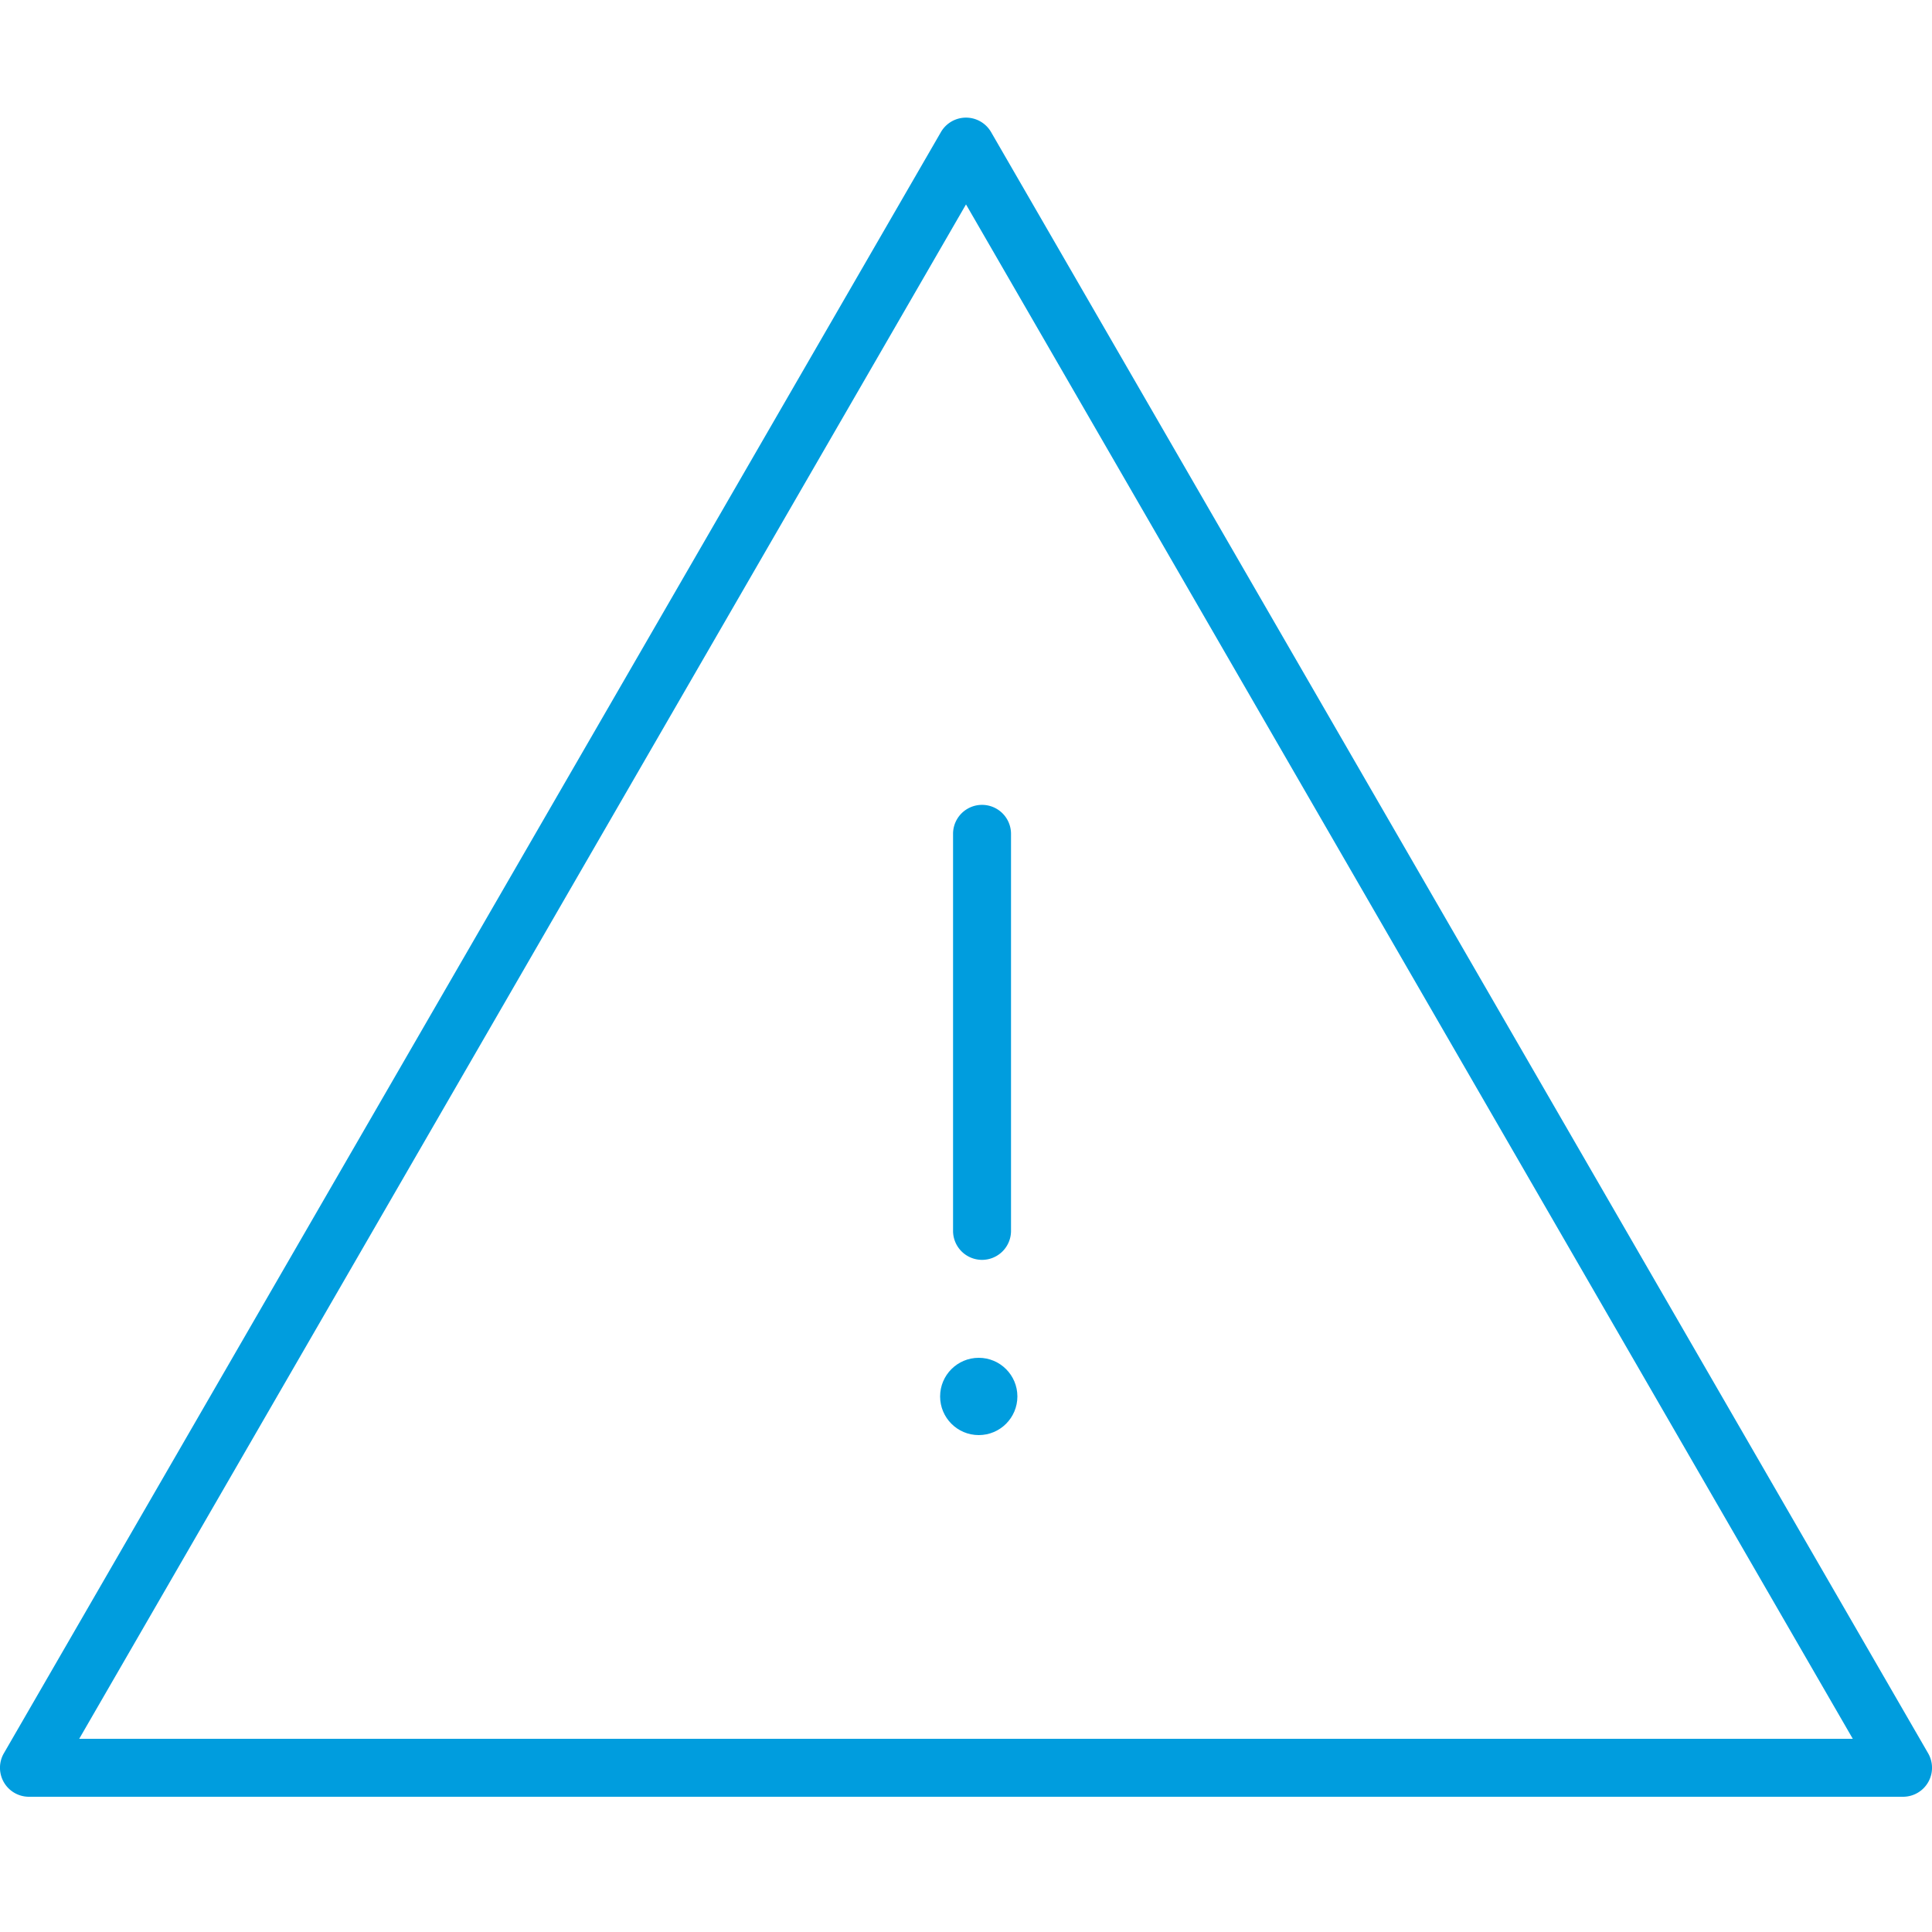 <svg id="Warstwa_1" data-name="Warstwa 1" xmlns="http://www.w3.org/2000/svg" viewBox="0 0 100 100"><defs><style>.cls-1{fill:#009dde;}</style></defs><title>24_2</title><path class="cls-1" d="M98.5,93H1.5A1.5,1.5,0,0,1,.2,90.75L48.7,6.84a1.5,1.5,0,0,1,2.6,0L99.8,90.75A1.5,1.5,0,0,1,98.5,93ZM4.1,90H95.9L50,10.58Z"/><path class="cls-1" d="M50.83,65.21a1.5,1.5,0,0,1-1.5-1.5V43.16a1.5,1.5,0,1,1,3,0V63.71A1.5,1.5,0,0,1,50.83,65.21Z"/><circle class="cls-1" cx="50.66" cy="72.28" r="2"/></svg>